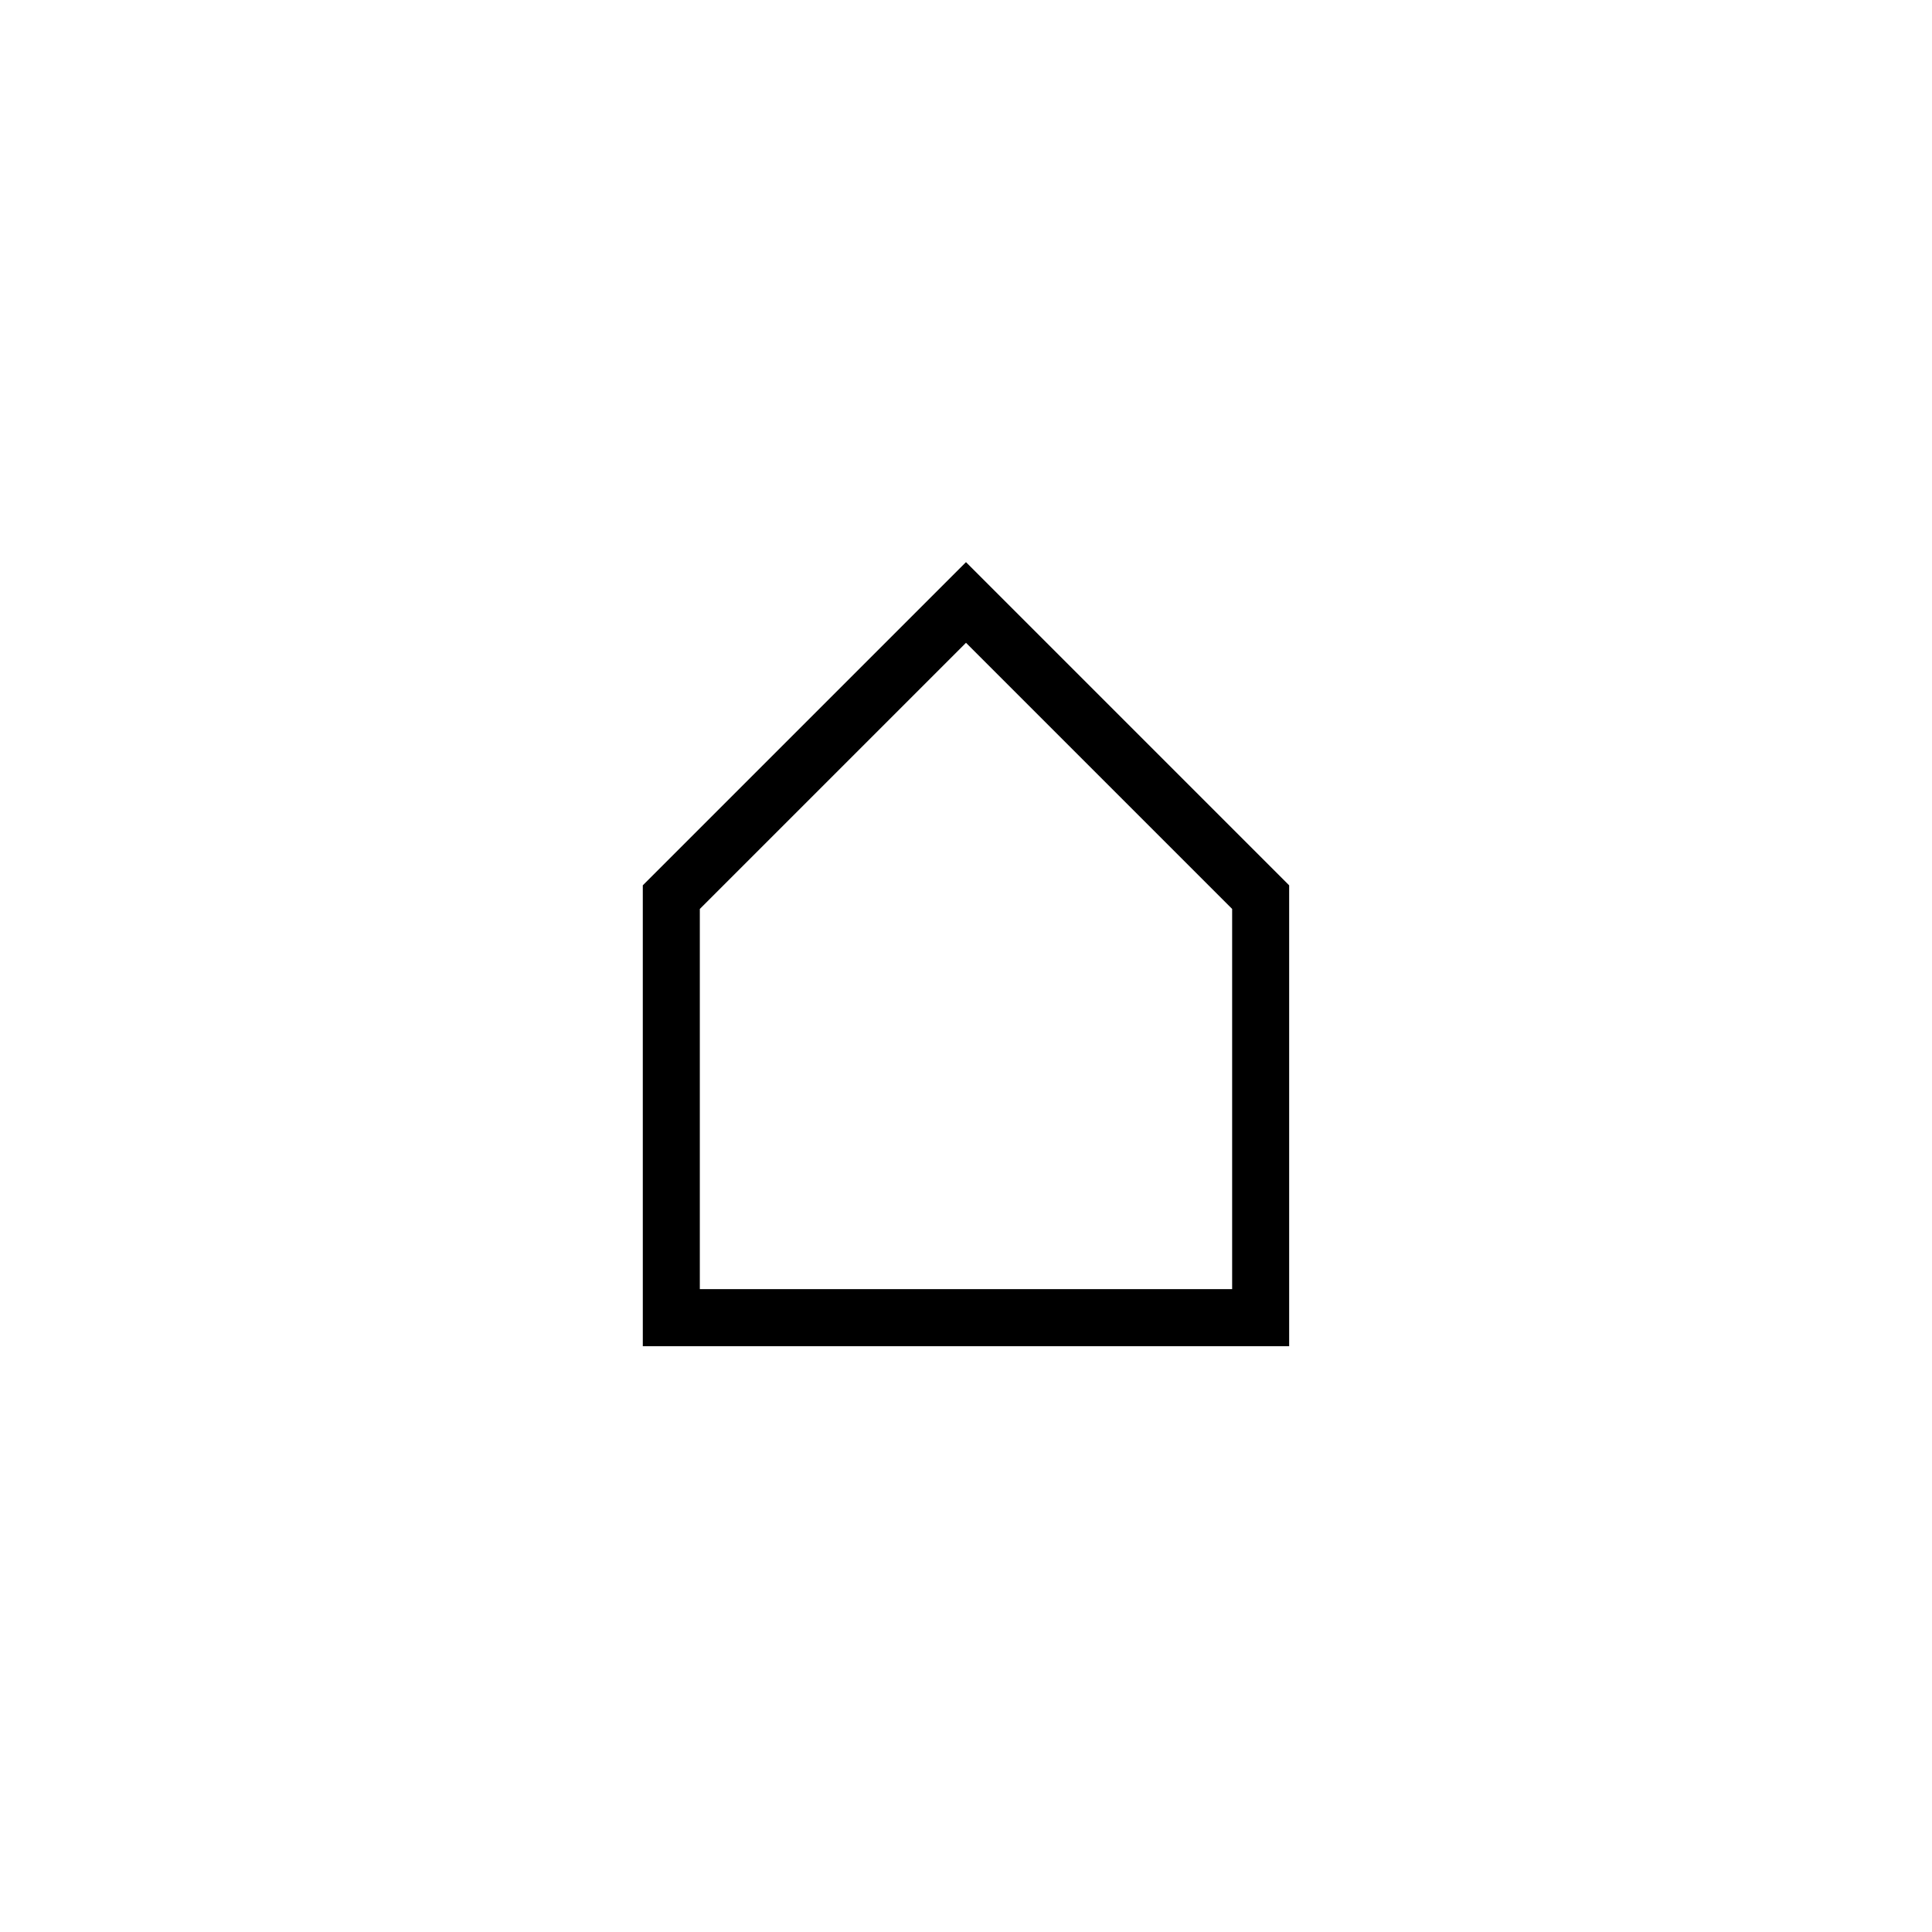<?xml version="1.0" encoding="UTF-8"?>
<!-- Uploaded to: ICON Repo, www.svgrepo.com, Generator: ICON Repo Mixer Tools -->
<svg fill="#000000" width="800px" height="800px" version="1.1" viewBox="144 144 512 512" xmlns="http://www.w3.org/2000/svg">
 <path d="m329.46 384.88v100.76h141.07v-100.76l-70.531-70.531zm-15.113-6.258 85.648-85.648 85.645 85.648v122.14h-171.29z"/>
</svg>